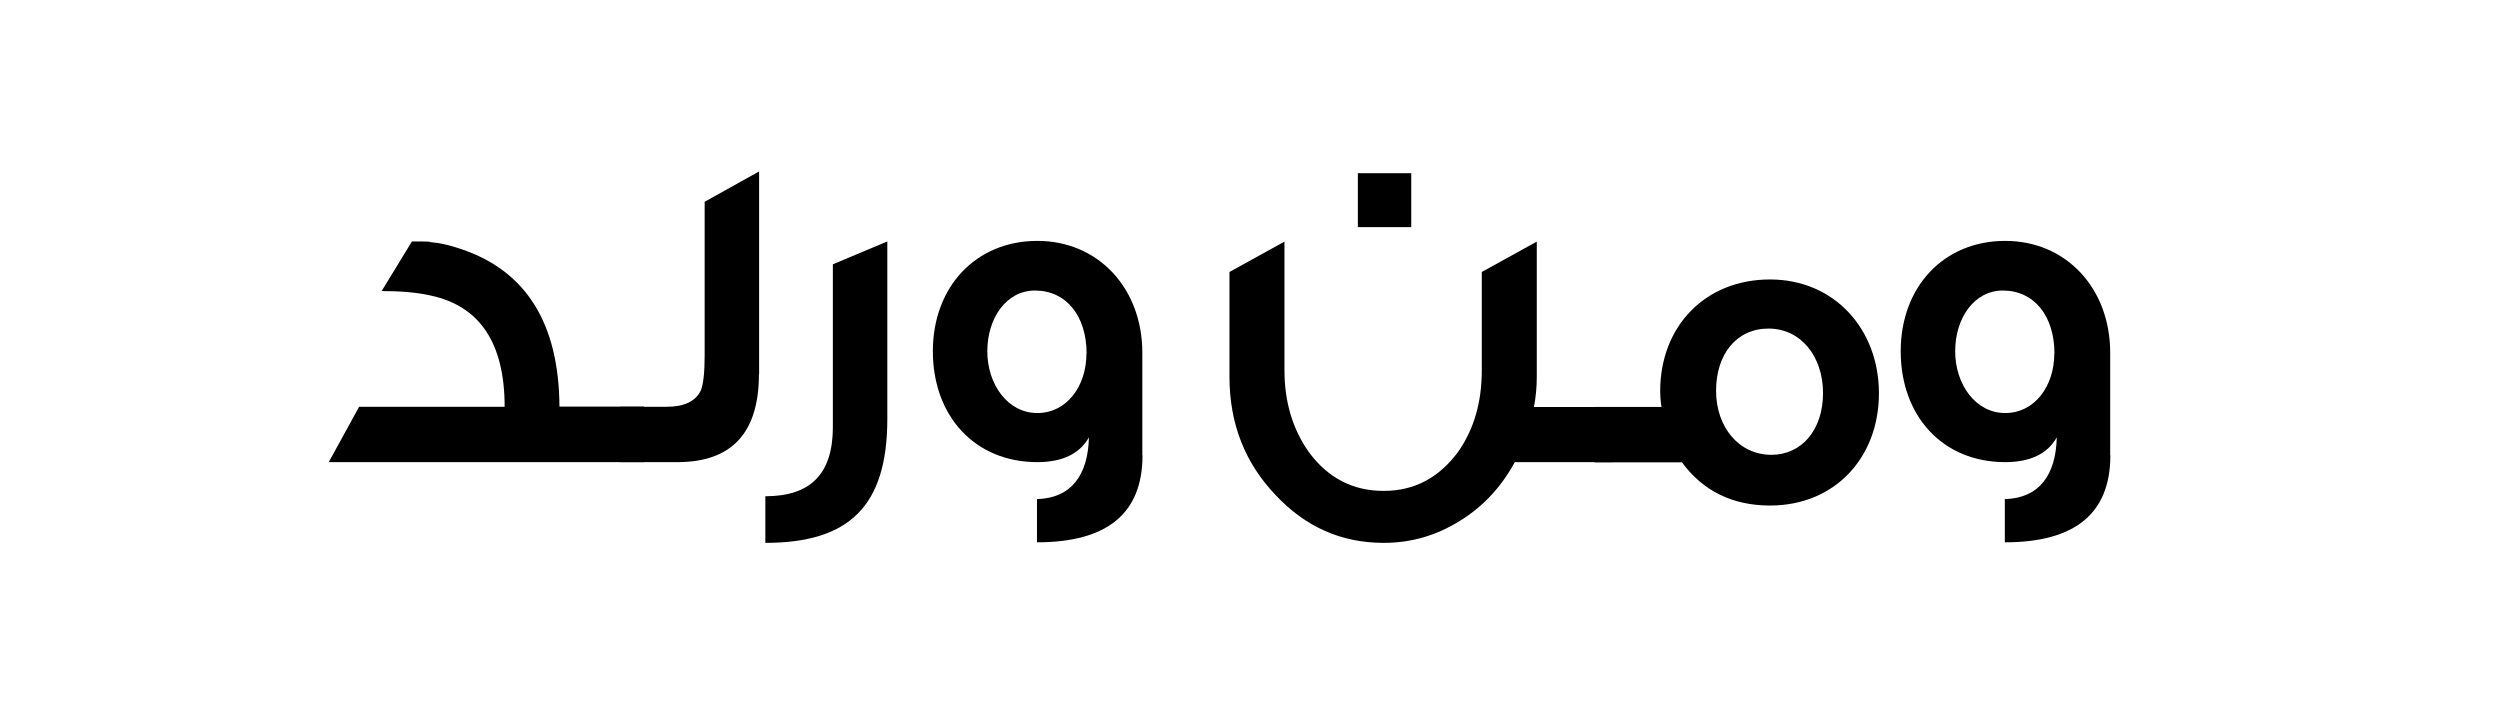 <svg viewBox="0 0 140 40" xmlns="http://www.w3.org/2000/svg" data-name="Layer 1" id="Layer_1">
  <path d="M36.08,25.88h-17.67l1.7-3.1h8.15c0-3.57-1.39-5.64-4.14-6.23-.84-.19-1.77-.25-2.75-.25l1.7-2.78c1.5,0,.75.03,1.13.05.38.03.93.14,1.63.38,3.65,1.23,5.47,4.17,5.5,8.82h4.74v3.1Z"></path>
  <path d="M42.5,20.95c0,3.29-1.52,4.93-4.57,4.93h-3.21v-3.1h2.59c1.01,0,1.63-.3,1.93-.9.14-.33.22-.98.22-1.96v-8.62l3.05-1.7v11.35Z"></path>
  <path d="M49.69,13.52v9.94c0,4.9-2.15,6.94-6.83,6.94v-2.61c2.53,0,3.78-1.25,3.78-3.87v-9.12l3.05-1.28Z"></path>
  <path d="M63.98,25.5c0,3.24-1.96,4.87-5.91,4.87v-2.42c1.91-.05,2.86-1.33,2.91-3.46-.52.93-1.5,1.39-2.89,1.39-3.51,0-5.85-2.59-5.85-6.21s2.42-6.18,5.85-6.18,5.88,2.67,5.88,6.26v5.74ZM60.85,19.81c0-2.12-1.14-3.54-2.89-3.54-1.61,0-2.67,1.55-2.67,3.4s1.14,3.46,2.8,3.46,2.75-1.52,2.75-3.32Z"></path>
  <path d="M90.33,25.88h-5.5c-.76,1.39-1.77,2.48-3.05,3.27-1.33.84-2.75,1.25-4.3,1.25-2.37,0-4.38-.9-6.04-2.67-1.72-1.8-2.59-4-2.59-6.64v-5.86l3.08-1.7v7.21c0,1.77.46,3.29,1.36,4.57,1.06,1.44,2.45,2.18,4.19,2.18s3.1-.74,4.17-2.18c.9-1.28,1.33-2.8,1.33-4.57v-5.51l3.08-1.7v7.57c0,.57-.05,1.12-.16,1.69h4.44v3.1ZM79.03,12.72h-2.99v-3.02h2.99v3.02Z"></path>
  <path d="M105.22,22.02c0,3.62-2.48,6.29-6.1,6.29-2.1,0-3.76-.82-4.93-2.42h-4.9v-3.1h3.76l-.03-.14c-.03-.25-.05-.49-.05-.74,0-3.65,2.53-6.26,6.15-6.26s6.1,2.8,6.1,6.37ZM102.09,22.02c0-2.07-1.25-3.62-3.05-3.62s-2.94,1.44-2.94,3.48,1.28,3.59,3.1,3.59c1.69,0,2.89-1.39,2.89-3.46Z"></path>
  <path d="M118.18,25.5c0,3.24-1.96,4.87-5.91,4.87v-2.42c1.91-.05,2.86-1.33,2.91-3.46-.52.93-1.5,1.39-2.89,1.39-3.51,0-5.85-2.59-5.85-6.21s2.42-6.18,5.85-6.18,5.88,2.67,5.88,6.26v5.74ZM115.05,19.81c0-2.12-1.14-3.54-2.89-3.54-1.61,0-2.67,1.55-2.67,3.4s1.14,3.46,2.8,3.46,2.75-1.52,2.75-3.32Z"></path>
</svg>
